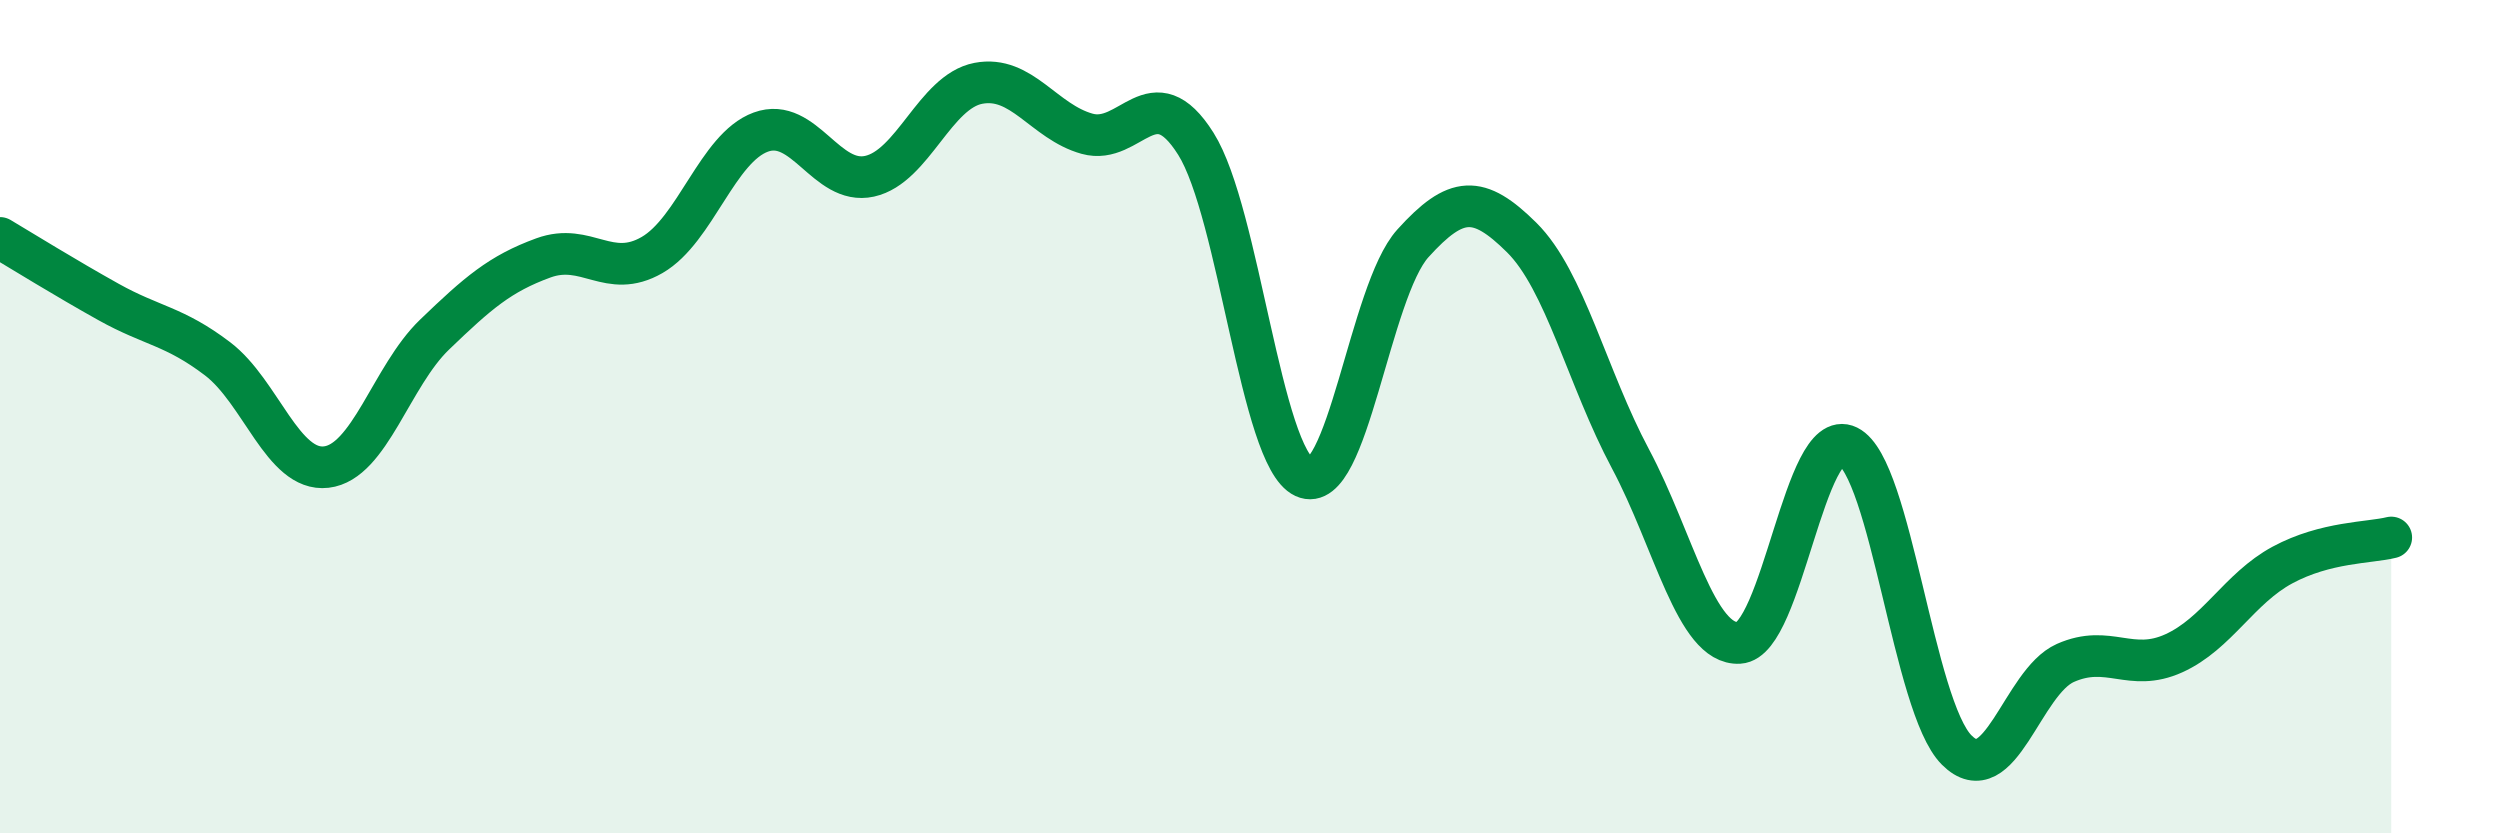 
    <svg width="60" height="20" viewBox="0 0 60 20" xmlns="http://www.w3.org/2000/svg">
      <path
        d="M 0,5.71 C 0.52,6.02 1.57,6.67 2.61,7.25 C 3.65,7.83 4.18,7.82 5.22,8.61 C 6.26,9.4 6.79,11.33 7.83,11.21 C 8.87,11.09 9.39,9.03 10.43,8.03 C 11.47,7.03 12,6.57 13.04,6.19 C 14.08,5.81 14.61,6.72 15.65,6.12 C 16.69,5.52 17.22,3.55 18.26,3.17 C 19.3,2.79 19.83,4.46 20.87,4.23 C 21.91,4 22.44,2.2 23.48,2 C 24.52,1.8 25.05,2.92 26.09,3.21 C 27.13,3.5 27.66,1.8 28.7,3.45 C 29.74,5.1 30.26,10.97 31.3,11.45 C 32.34,11.93 32.87,6.99 33.91,5.84 C 34.95,4.69 35.48,4.67 36.52,5.7 C 37.56,6.73 38.09,9.06 39.13,11.01 C 40.17,12.96 40.7,15.49 41.74,15.43 C 42.78,15.37 43.31,10.2 44.35,10.71 C 45.39,11.22 45.92,16.96 46.96,18 C 48,19.04 48.53,16.37 49.57,15.91 C 50.61,15.45 51.13,16.15 52.17,15.68 C 53.21,15.21 53.74,14.12 54.78,13.56 C 55.82,13 56.87,13.03 57.39,12.9L57.39 20L0 20Z"
        fill="#008740"
        opacity="0.1"
        stroke-linecap="round"
        stroke-linejoin="round"
      />
      <path
        d="M 0,5.71 C 0.52,6.02 1.57,6.67 2.61,7.25 C 3.65,7.83 4.18,7.82 5.22,8.61 C 6.26,9.4 6.79,11.33 7.83,11.21 C 8.87,11.09 9.39,9.03 10.43,8.03 C 11.47,7.03 12,6.57 13.04,6.19 C 14.08,5.81 14.61,6.72 15.65,6.12 C 16.69,5.52 17.22,3.55 18.26,3.17 C 19.3,2.79 19.83,4.46 20.87,4.23 C 21.91,4 22.44,2.2 23.48,2 C 24.52,1.8 25.05,2.92 26.09,3.21 C 27.13,3.5 27.66,1.8 28.7,3.45 C 29.74,5.1 30.26,10.97 31.3,11.45 C 32.34,11.93 32.87,6.99 33.91,5.84 C 34.95,4.69 35.48,4.67 36.52,5.7 C 37.56,6.73 38.09,9.06 39.13,11.01 C 40.17,12.96 40.7,15.49 41.74,15.43 C 42.78,15.37 43.31,10.2 44.35,10.71 C 45.39,11.22 45.92,16.96 46.96,18 C 48,19.04 48.53,16.37 49.57,15.91 C 50.61,15.45 51.13,16.15 52.17,15.68 C 53.21,15.21 53.74,14.12 54.78,13.56 C 55.82,13 56.87,13.03 57.39,12.9"
        stroke="#008740"
        stroke-width="1"
        fill="none"
        stroke-linecap="round"
        stroke-linejoin="round"
      />
    </svg>
  